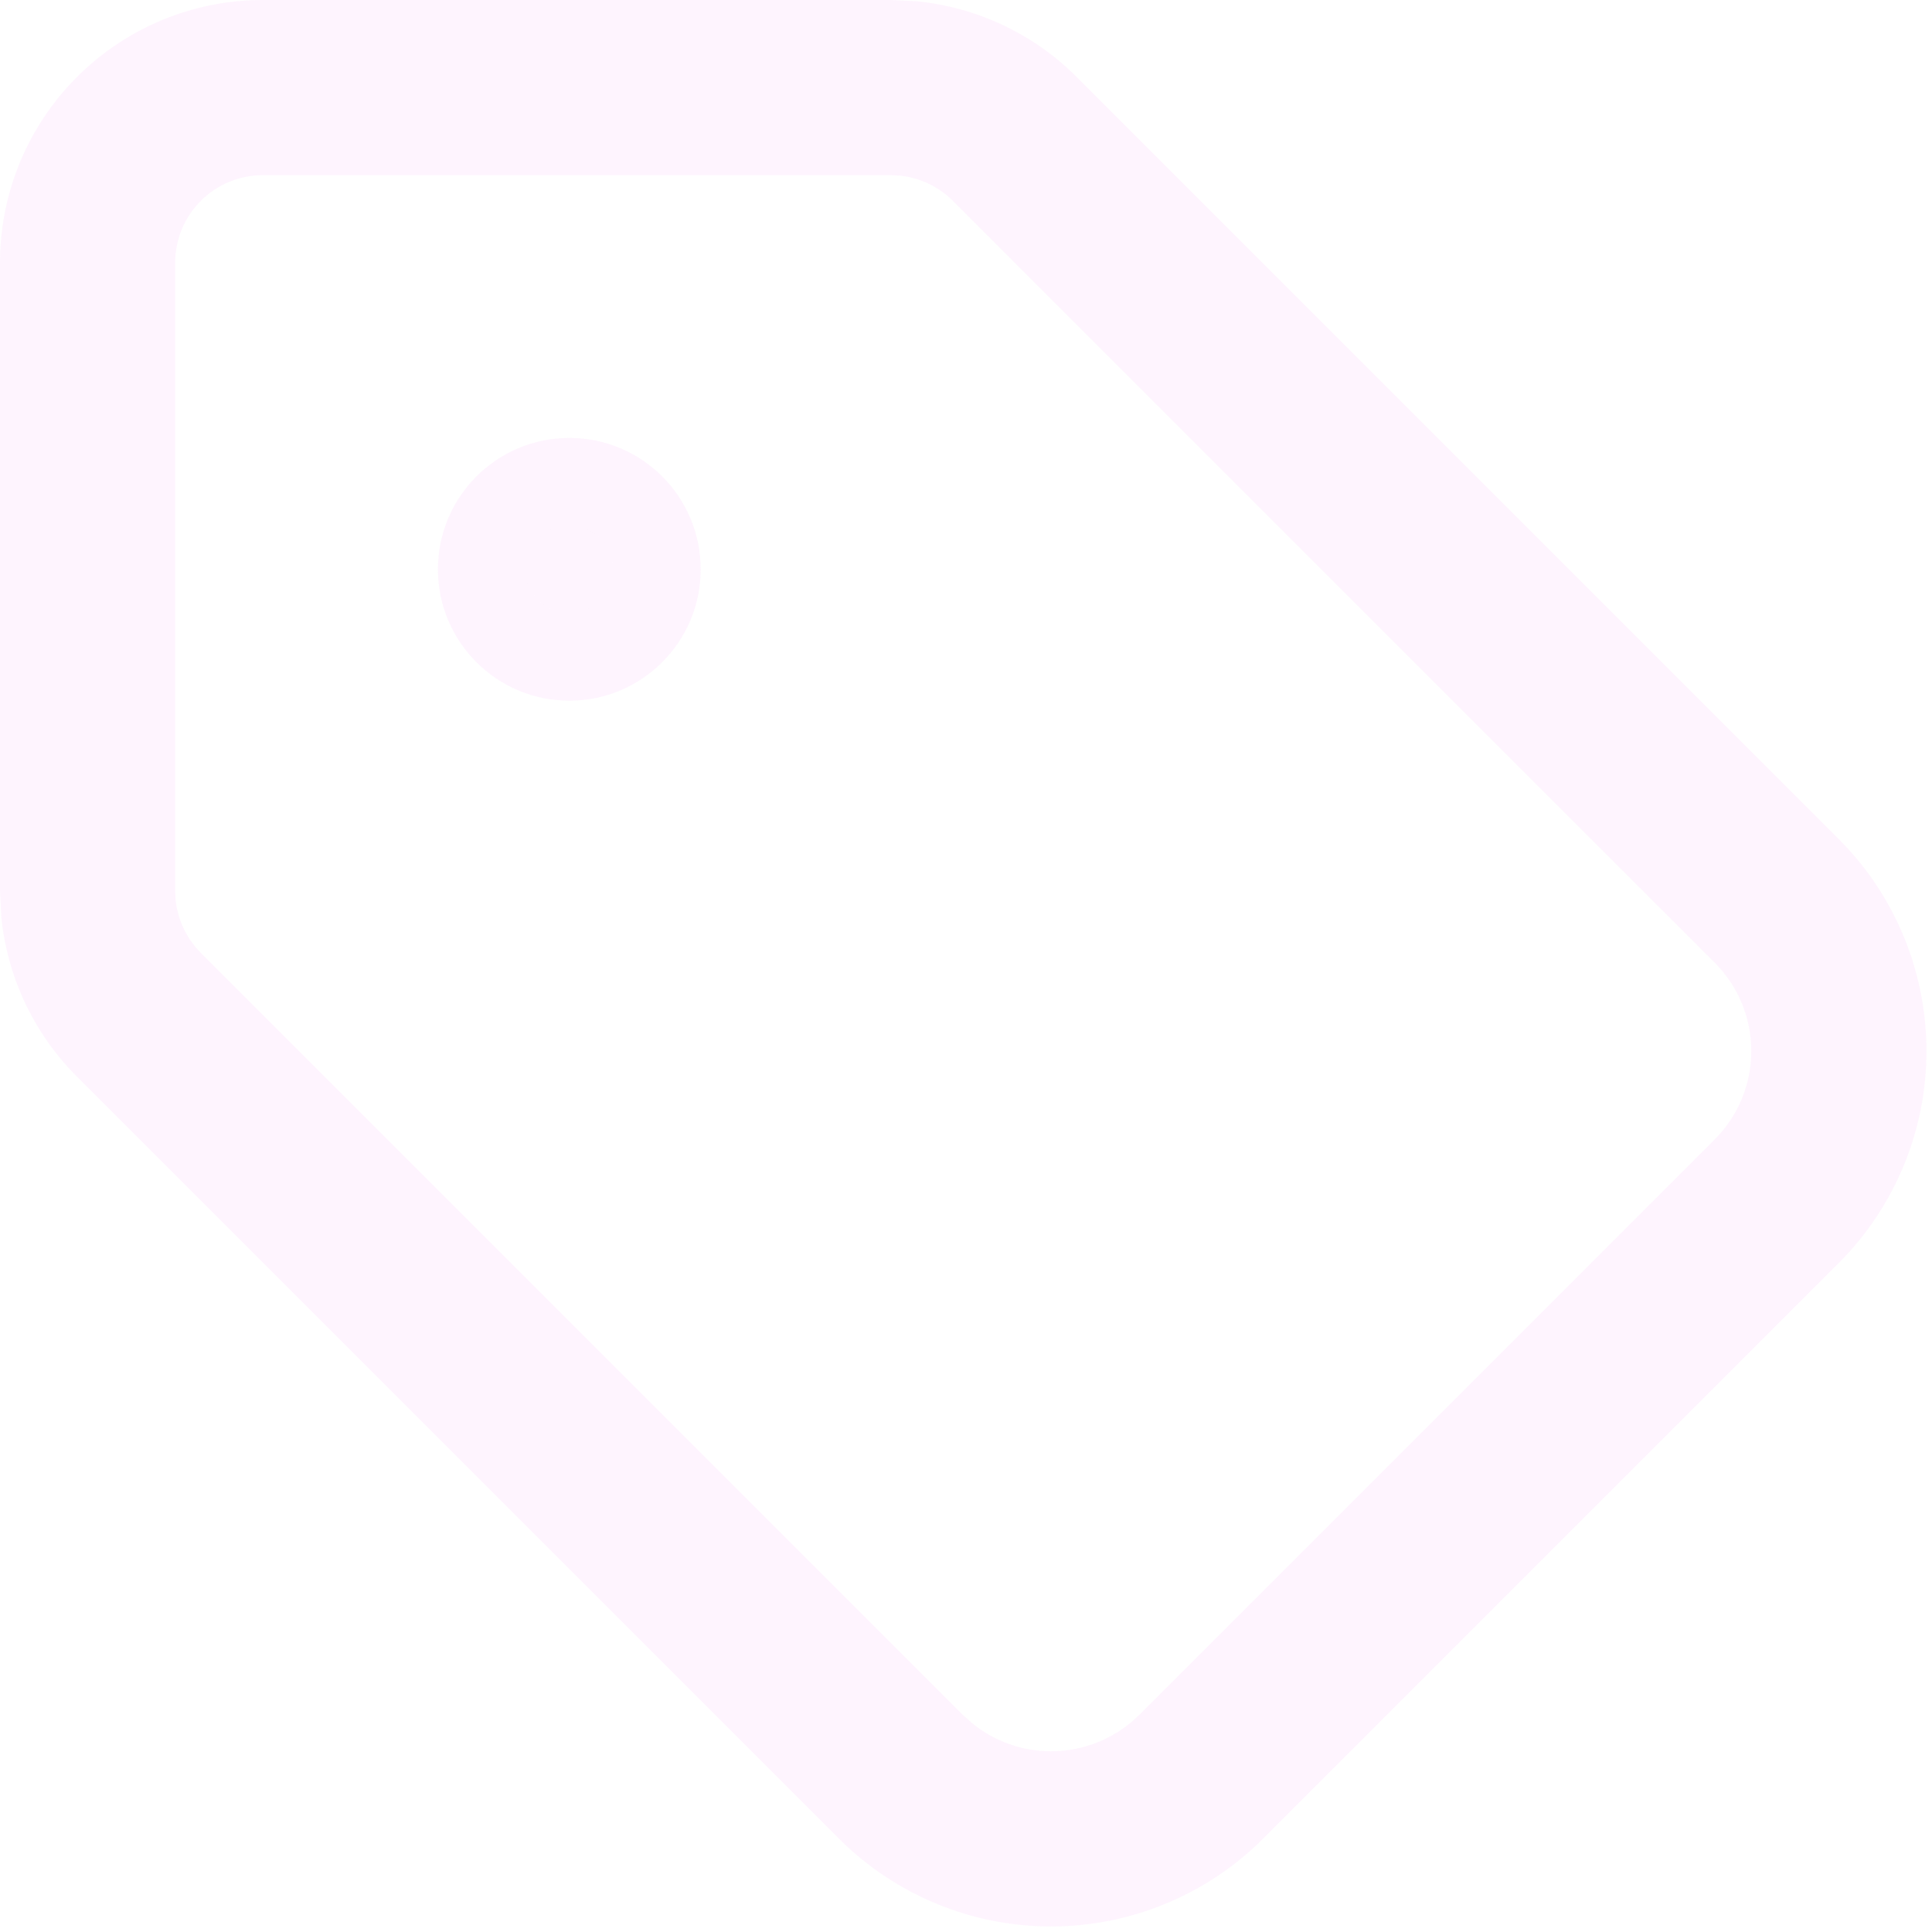 <?xml version="1.0" encoding="utf-8"?>
<svg xmlns="http://www.w3.org/2000/svg" fill="none" height="100%" overflow="visible" preserveAspectRatio="none" style="display: block;" viewBox="0 0 284 284" width="100%">
<g id="vector">
<path d="M0 130.963V38.625C0 28.381 4.072 18.559 11.316 11.316C18.559 4.072 28.381 0 38.625 0H130.963L134.785 0.189C143.625 1.068 151.936 4.979 158.272 11.316L270.362 123.406L271.859 124.991C279.133 133.071 283.187 143.576 283.187 154.5C283.187 166.15 278.574 177.33 270.362 185.594L185.594 270.362C177.33 278.574 166.15 283.187 154.5 283.187C142.85 283.187 131.67 278.574 123.406 270.362L11.316 158.272C4.979 151.936 1.068 143.625 0.189 134.785L0 130.963ZM25.75 130.963L25.813 132.233C26.106 135.18 27.409 137.953 29.522 140.066L141.562 252.106L142.907 253.313C146.168 255.969 150.258 257.437 154.5 257.437C159.347 257.437 163.999 255.521 167.438 252.106L252.131 167.413C255.531 163.976 257.437 159.335 257.437 154.5C257.437 149.665 255.531 145.024 252.131 141.587L140.066 29.522C137.953 27.409 135.18 26.106 132.233 25.813L130.963 25.75H38.625C35.21 25.75 31.936 27.107 29.522 29.522C27.107 31.936 25.75 35.21 25.75 38.625V130.963Z" fill="#F990F0" fill-opacity="0.1"/>
<path d="M83.688 90.125C87.243 90.125 90.125 87.243 90.125 83.688C90.125 80.132 87.243 77.25 83.688 77.25C80.132 77.25 77.25 80.132 77.25 83.688C77.25 87.243 80.132 90.125 83.688 90.125Z" fill="#F990F0" fill-opacity="0.1"/>
<path d="M83.688 77.25C80.132 77.25 77.25 80.132 77.25 83.688C77.25 87.243 80.132 90.125 83.688 90.125C87.243 90.125 90.125 87.243 90.125 83.688C90.125 80.132 87.243 77.25 83.688 77.25ZM103 83.688C103 94.353 94.353 103 83.688 103C73.022 103 64.375 94.353 64.375 83.688C64.375 73.022 73.022 64.375 83.688 64.375C94.353 64.375 103 73.022 103 83.688Z" fill="#F990F0" fill-opacity="0.1"/>
</g>
</svg>